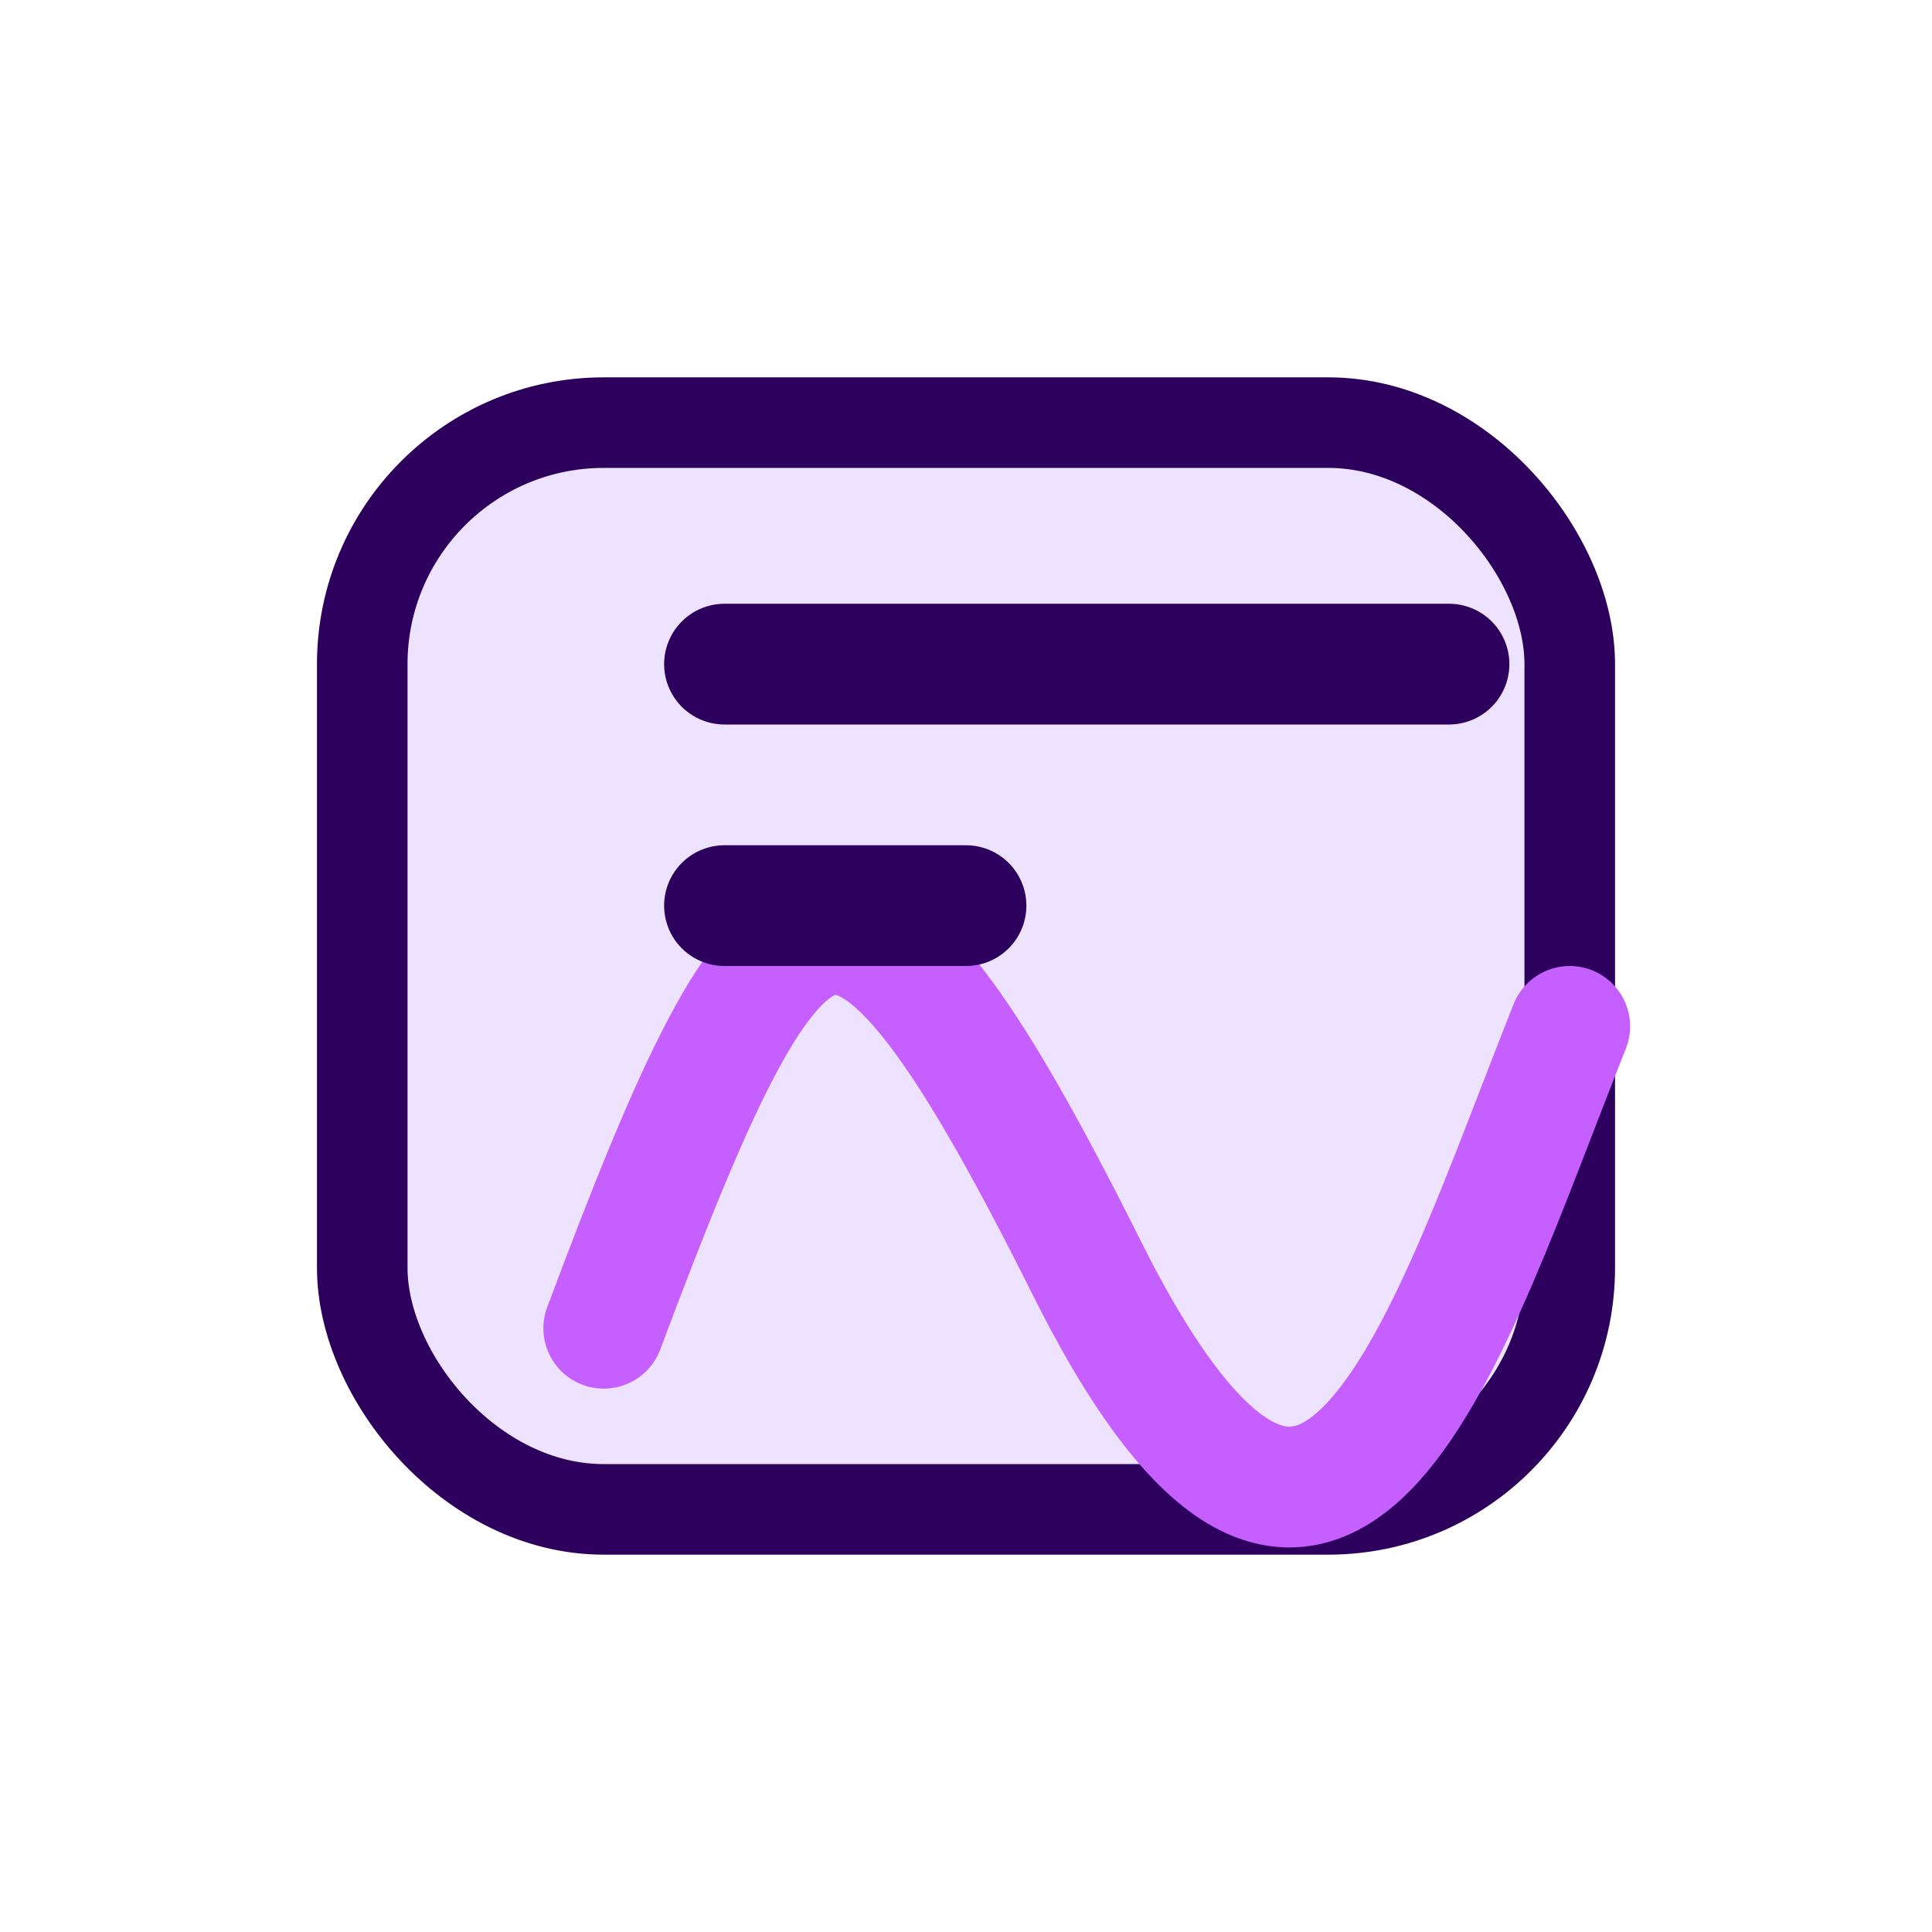 <svg xmlns="http://www.w3.org/2000/svg" viewBox="0 0 64 64" fill="none">
  <rect x="12" y="14" width="40" height="36" rx="8" fill="#ede3ff" stroke="#2d005d" stroke-width="3"/>
  <path d="M20 44c6-16 8-18 16-2s12 2 16-8" stroke="#c55fff" stroke-width="4" stroke-linecap="round" stroke-linejoin="round"/>
  <path d="M24 22h24" stroke="#2d005d" stroke-width="4" stroke-linecap="round"/>
  <path d="M24 30h8" stroke="#2d005d" stroke-width="4" stroke-linecap="round"/>
</svg>


